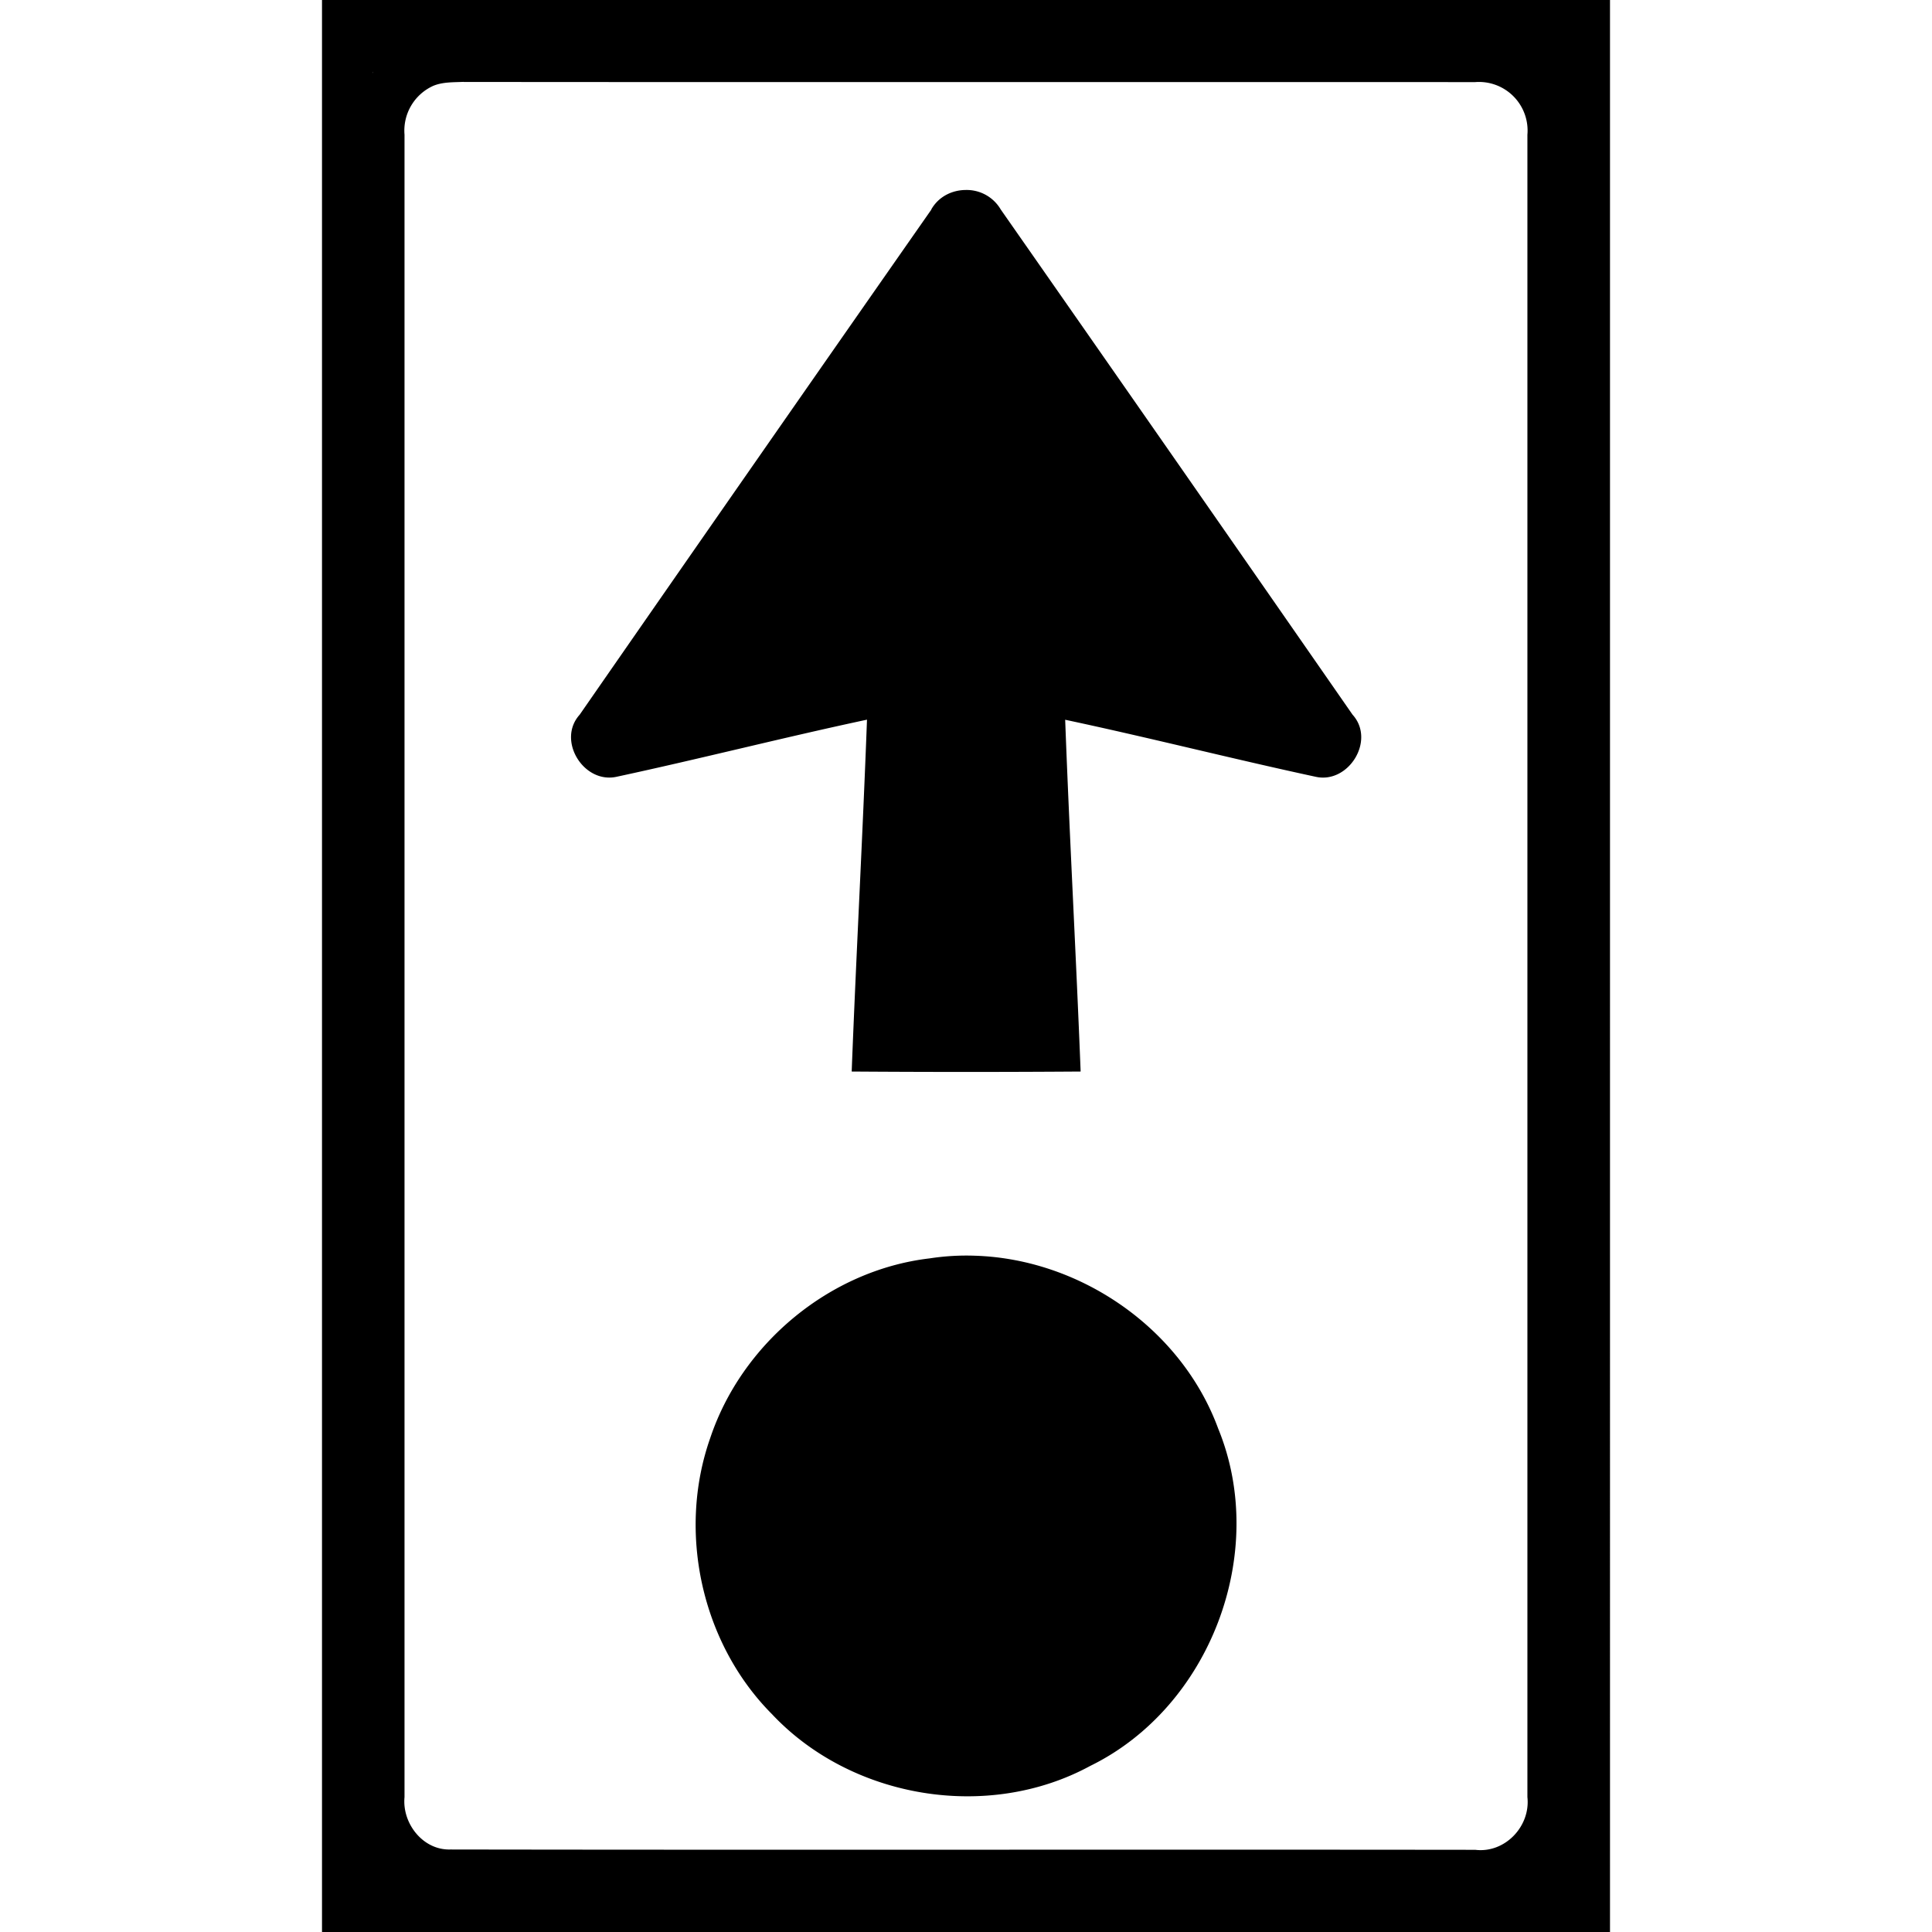 <svg xmlns="http://www.w3.org/2000/svg" width="24" height="24"><path d="M4 0v24h16V0zm.633.895h.002l-.01.017zm1.125.123c4.189.004 8.377 0 12.566.002a.604.604 0 0 1 .65.654v20.65c.04.364-.28.7-.648.655-4.244-.005-8.488.003-12.732-.004-.341.01-.6-.325-.569-.65V1.673a.61.61 0 0 1 .36-.608c.119-.048.247-.042.373-.048M12 2.36c-.17 0-.34.08-.432.243h.002a2266 2266 0 0 0-4.369 6.275c-.288.319.05.863.46.771 1.038-.223 2.069-.487 3.109-.709-.054 1.458-.134 2.914-.19 4.371q1.422.01 2.844 0c-.057-1.457-.138-2.913-.192-4.37 1.04.221 2.07.484 3.11.708.409.093.749-.452.46-.771a2704 2704 0 0 0-4.37-6.275A.49.49 0 0 0 12 2.36m.111 13.239a3 3 0 0 0-.562.033c-1.238.145-2.334 1.056-2.727 2.234-.41 1.166-.107 2.548.766 3.426.988 1.053 2.683 1.336 3.955.645 1.492-.73 2.22-2.652 1.59-4.19-.457-1.243-1.711-2.107-3.022-2.148m7.201 7.58v.002z"/></svg>